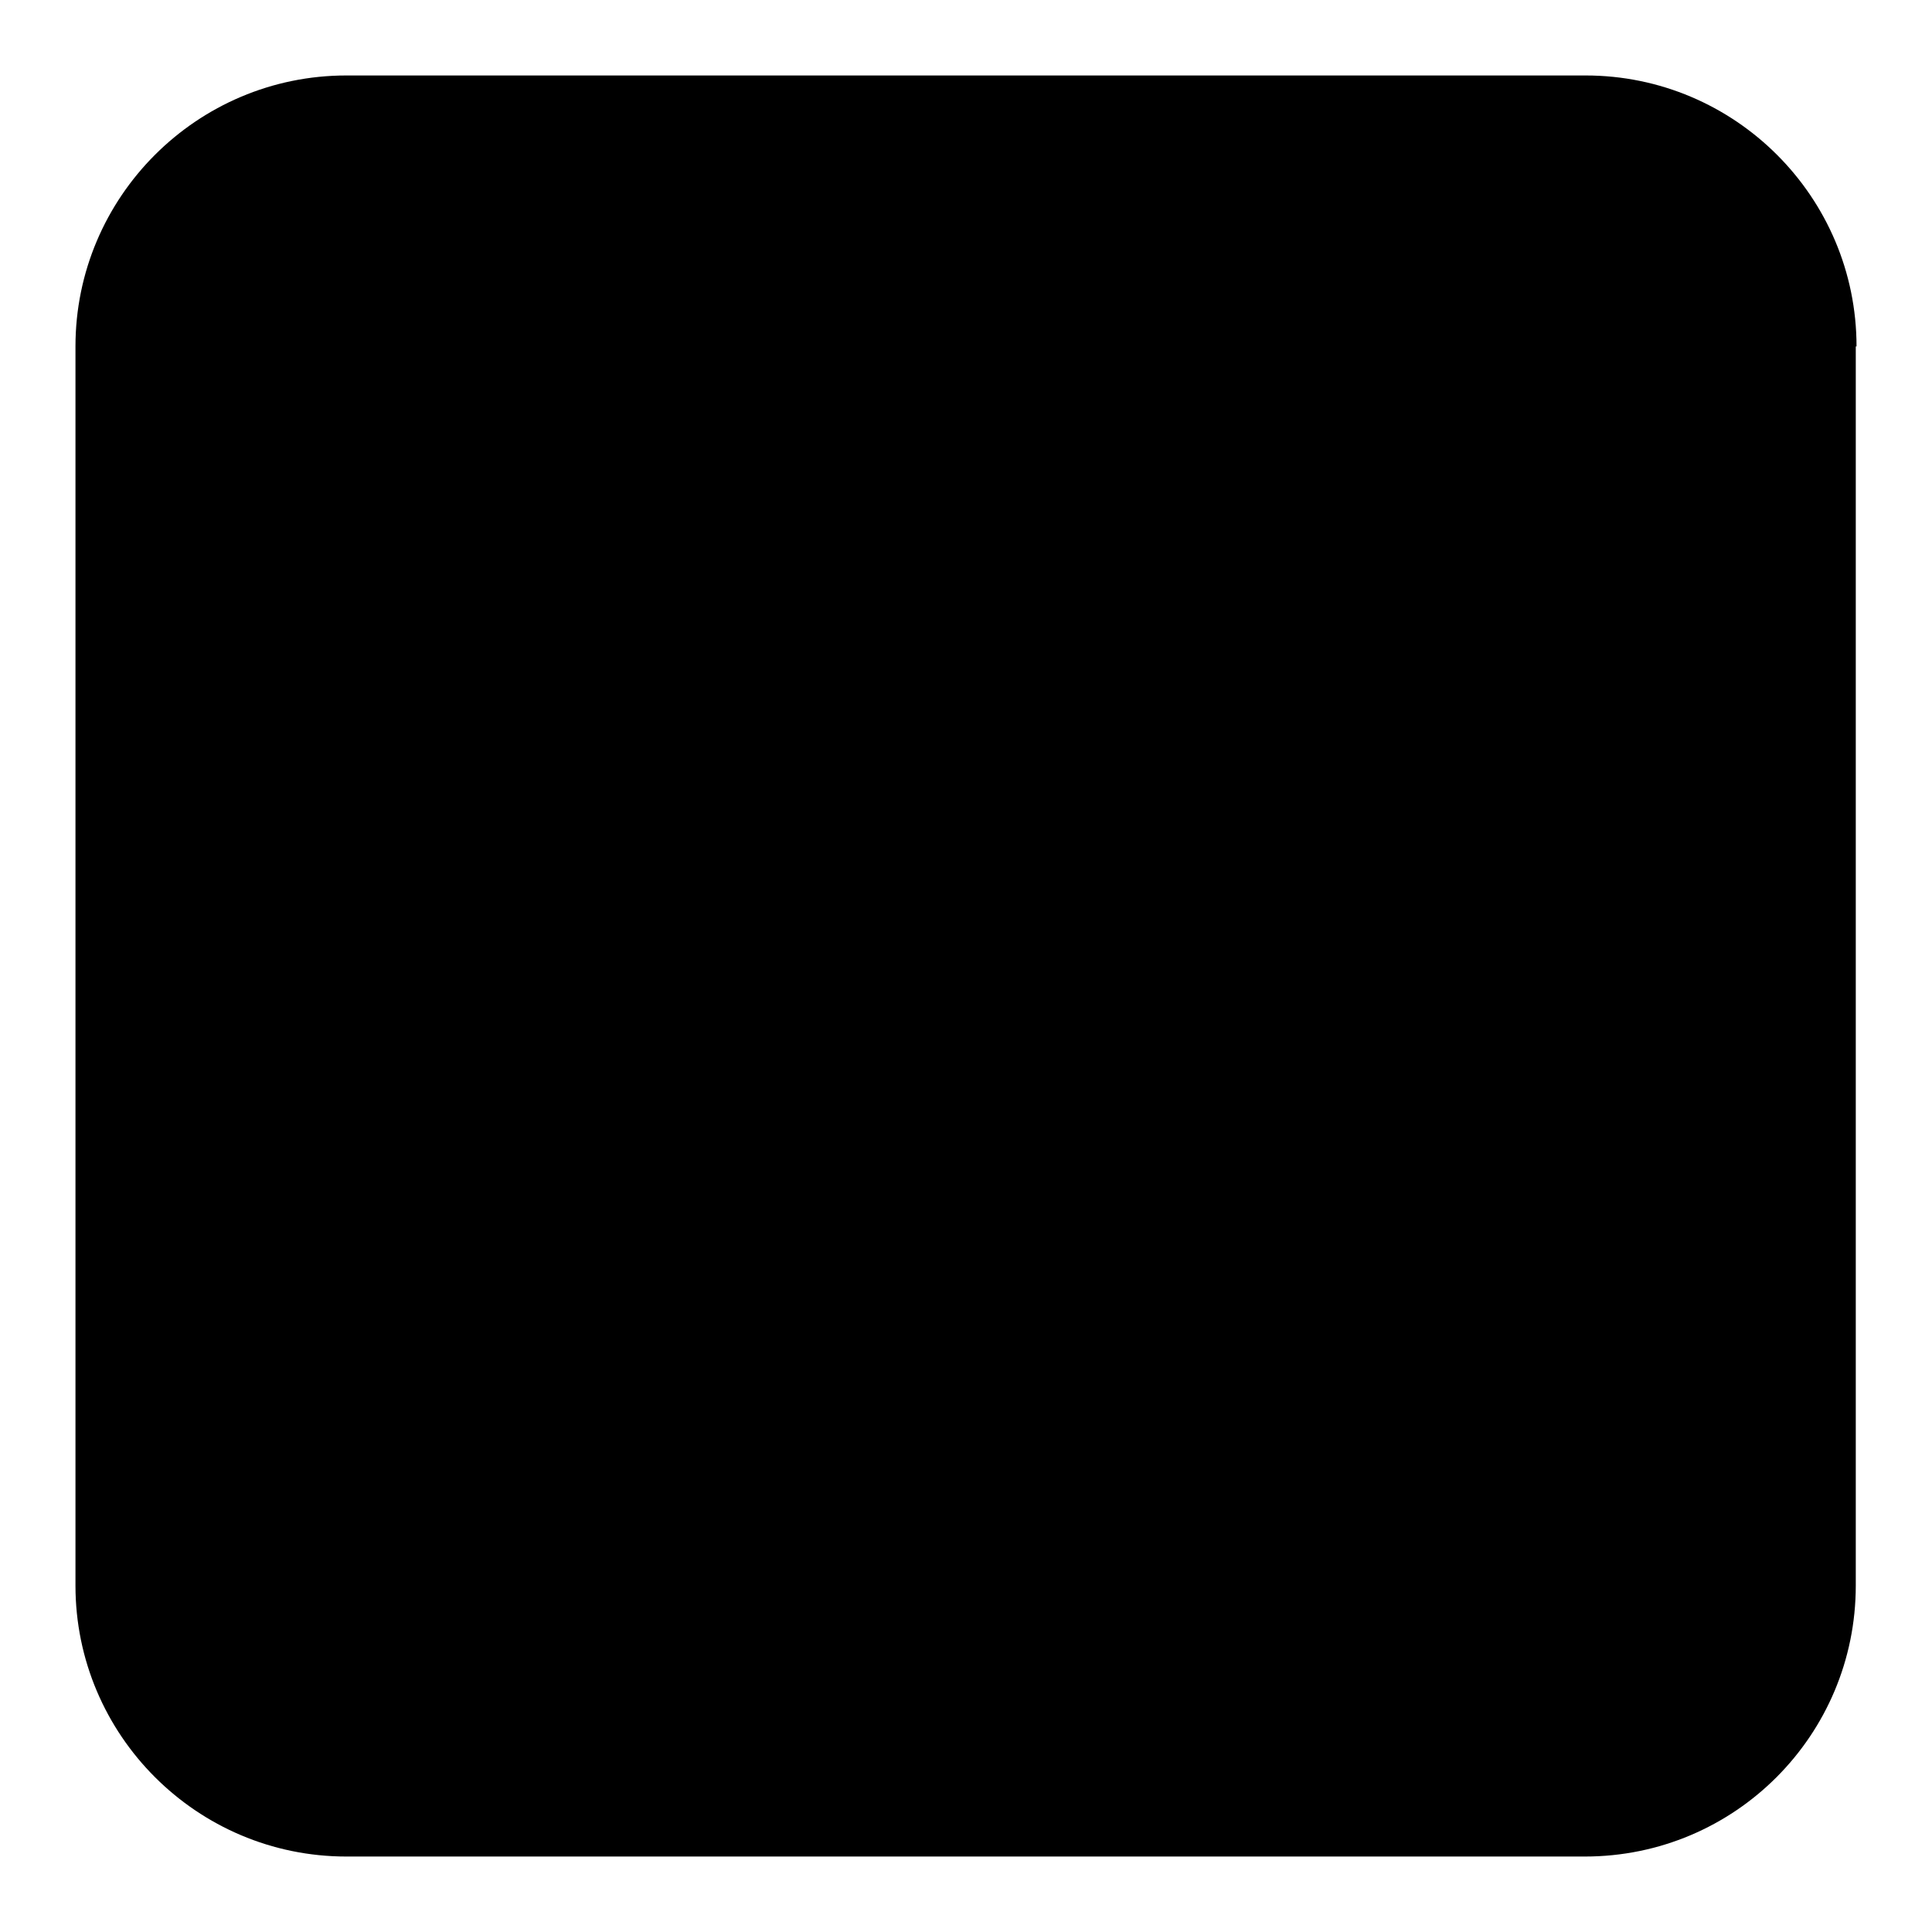 <?xml version="1.0" encoding="utf-8"?>
<!-- Svg Vector Icons : http://www.onlinewebfonts.com/icon -->
<!DOCTYPE svg PUBLIC "-//W3C//DTD SVG 1.1//EN" "http://www.w3.org/Graphics/SVG/1.1/DTD/svg11.dtd">
<svg version="1.1" xmlns="http://www.w3.org/2000/svg" xmlns:xlink="http://www.w3.org/1999/xlink" x="0px" y="0px" viewBox="0 0 256 256" enable-background="new 0 0 256 256" xml:space="preserve">
<g><g><path fill="#000000" d="M246,45.9c0-19.8-16.1-35.9-35.9-35.9H45.9C26.1,10,10,26.1,10,45.9v164.2c0,19.8,16.1,35.9,35.9,35.9h164.1c19.9,0,35.9-16.1,35.9-35.9V45.9L246,45.9z"/><path fill="#000000" d="M99.6,166.7c-8.8,0-15.8-1.8-24.6-3.5l-24.5,12.3l7-21.1C40,142,29.5,126.2,29.5,106.9c0-33.4,31.6-59.7,70.2-59.7c34.5,0,64.7,21,70.8,49.3c-2.2-0.2-4.5-0.4-6.8-0.4c-33.3,0-59.6,24.9-59.6,55.5c0,5.1,0.8,10,2.1,14.7C104,166.5,101.8,166.7,99.6,166.7L99.6,166.7z"/><path fill="#000000" d="M203.1,191.2l5.3,17.5l-19.3-10.5c-7.1,1.7-14.1,3.5-21.1,3.5c-33.4,0-59.7-22.9-59.7-50.9c0-28.1,26.3-50.9,59.7-50.9c31.5,0,59.6,22.9,59.6,50.9C227.7,166.7,217.2,180.6,203.1,191.2L203.1,191.2z"/><path fill="#000000" d="M187.4,128c-3.4,0-7,3.5-7,7c0,3.5,3.5,7,7,7c5.3,0,8.8-3.5,8.8-7C196.2,131.5,192.6,128,187.4,128L187.4,128z"/><path fill="#000000" d="M126,94.6c5.3,0,8.8-3.5,8.8-8.8s-3.5-8.7-8.8-8.7c-5.3,0-10.5,3.5-10.5,8.7C115.4,91.1,120.7,94.6,126,94.6L126,94.6z"/><path fill="#000000" d="M126,94.6"/><path fill="#000000" d="M76.9,77.1c-5.3,0-10.6,3.5-10.6,8.7s5.3,8.8,10.6,8.8c5.2,0,8.7-3.5,8.7-8.8C85.6,80.6,82.1,77.1,76.9,77.1L76.9,77.1z"/><path fill="#000000" d="M148.8,128c-3.5,0-7.1,3.5-7.1,7c0,3.5,3.5,7,7.1,7c5.3,0,8.8-3.5,8.8-7C157.5,131.5,154.1,128,148.8,128L148.8,128z"/></g></g>
</svg>